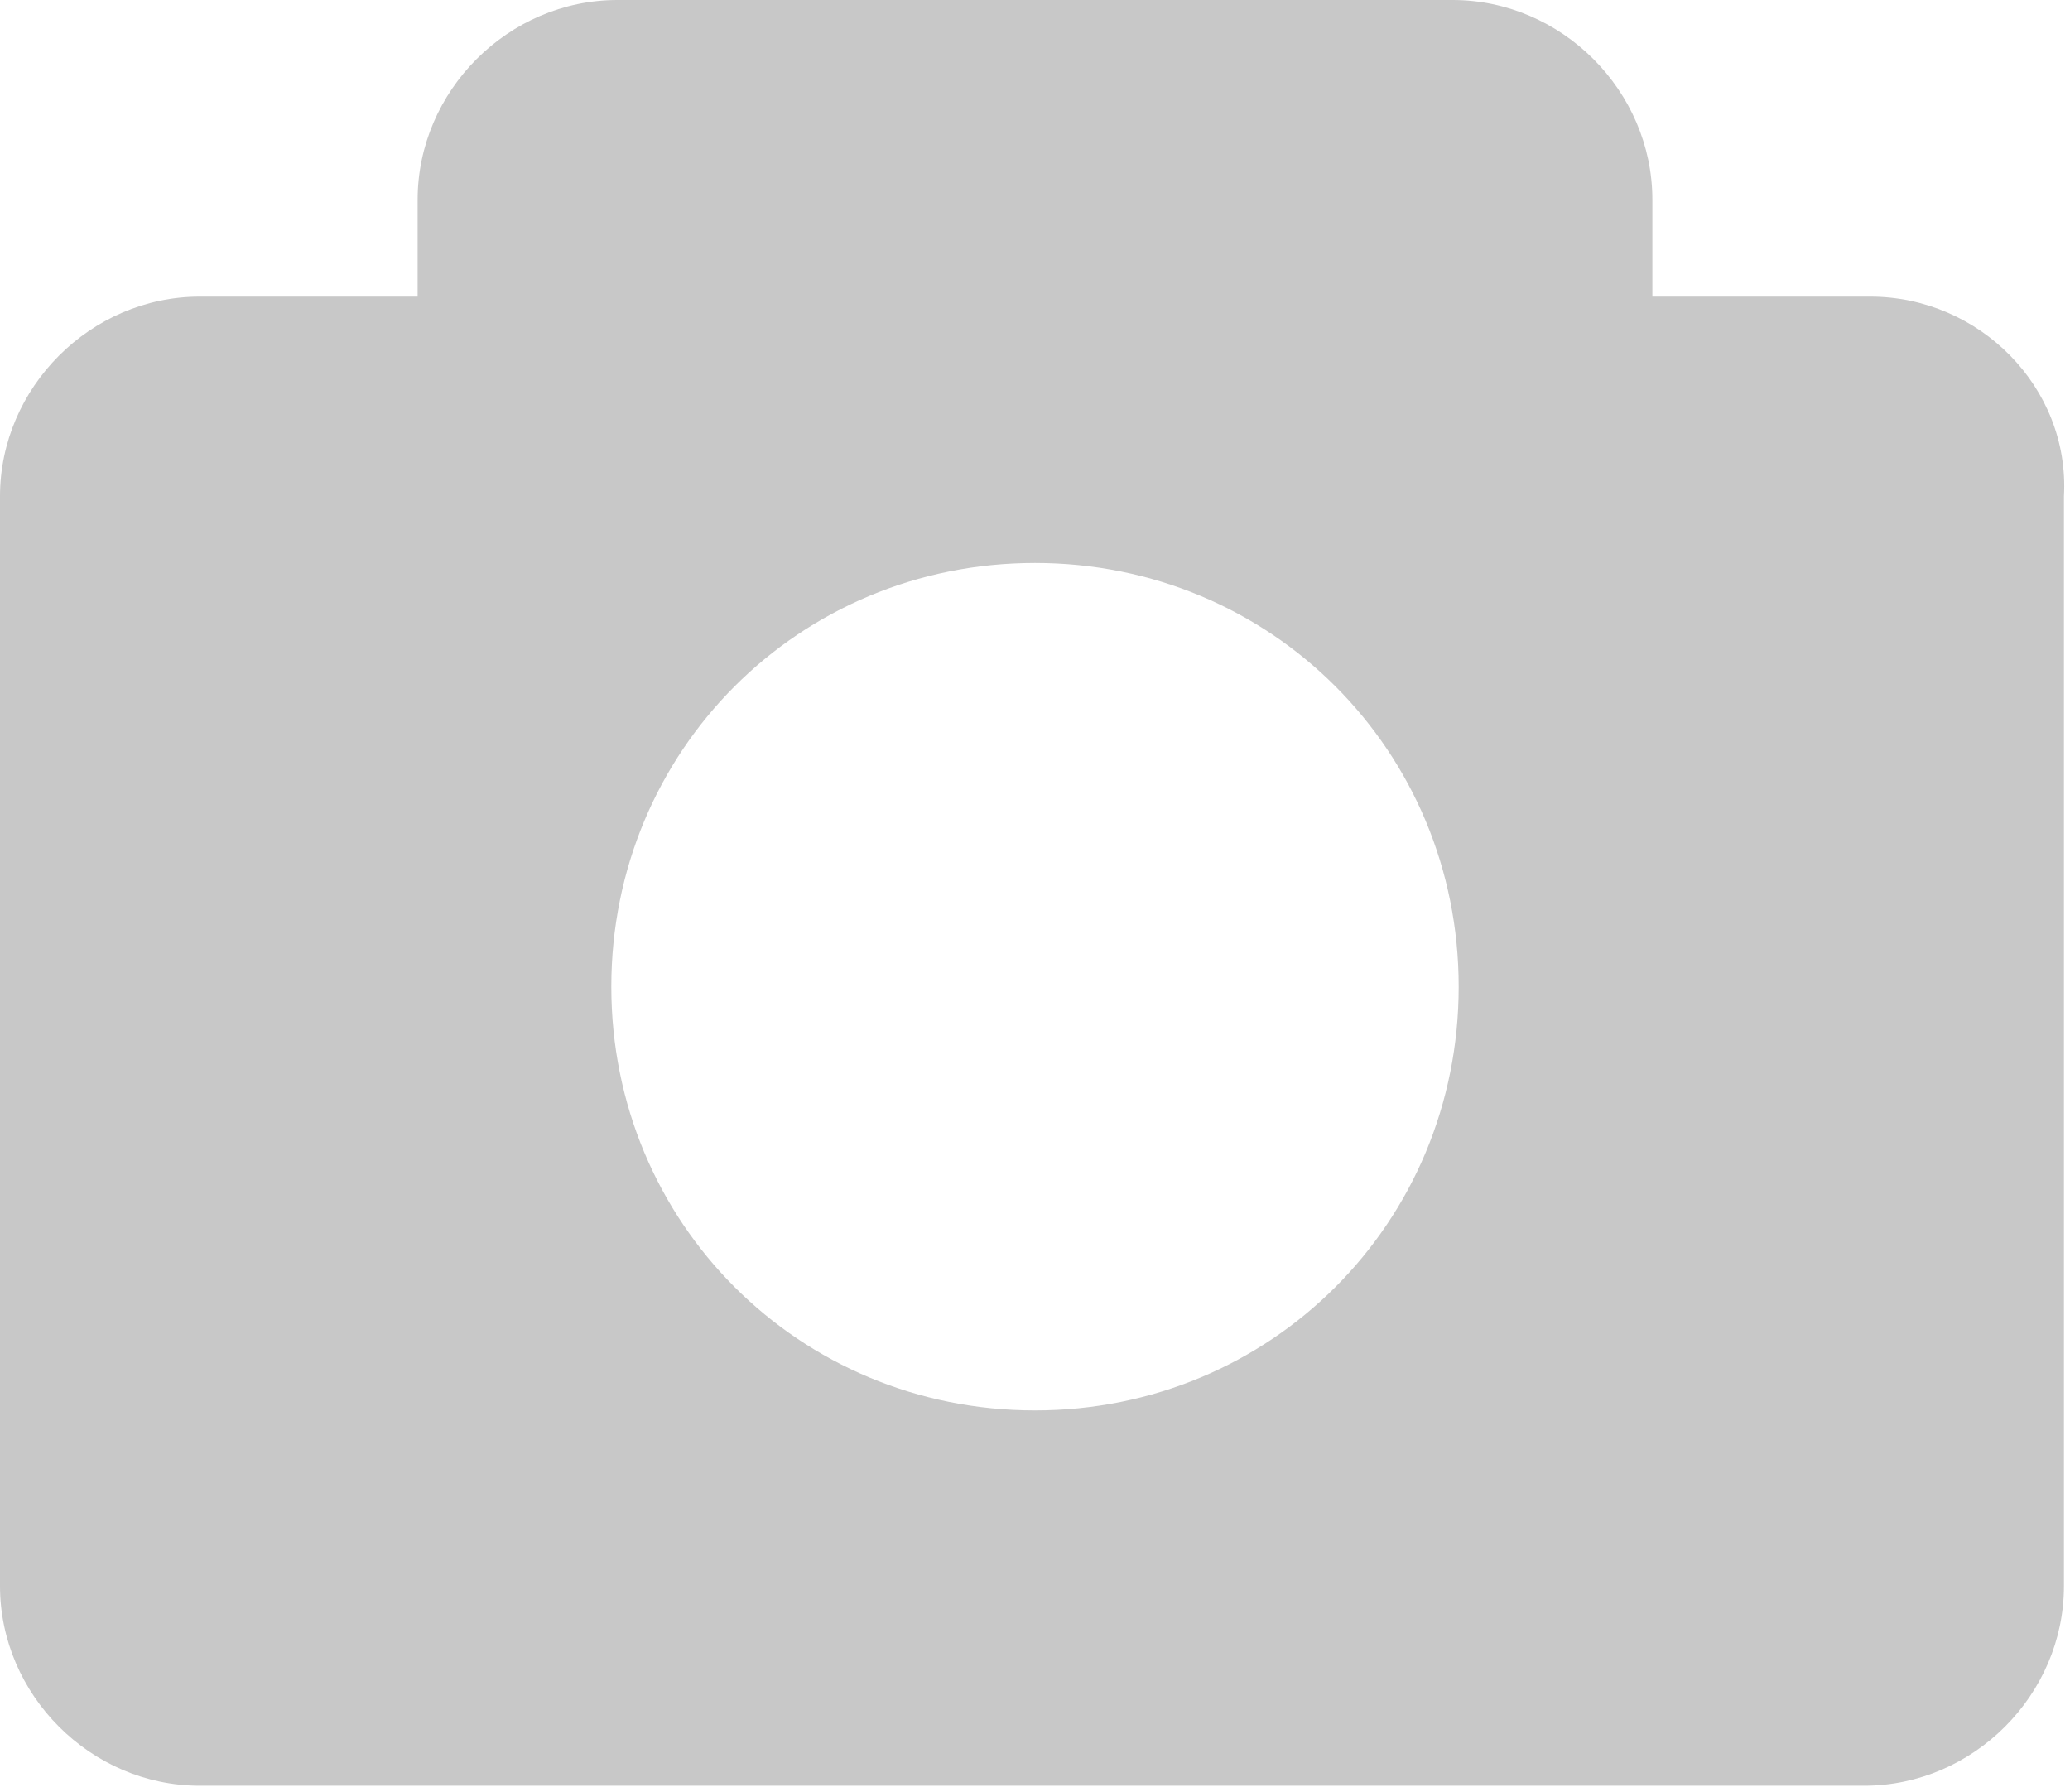 <?xml version="1.0" encoding="utf-8"?>
<!-- Generator: Adobe Illustrator 26.1.0, SVG Export Plug-In . SVG Version: 6.00 Build 0)  -->
<svg version="1.1" id="Layer_1" xmlns="http://www.w3.org/2000/svg" xmlns:xlink="http://www.w3.org/1999/xlink" x="0px" y="0px"
	 viewBox="0 0 34.2 29.6" style="enable-background:new 0 0 34.2 29.6;" xml:space="preserve">
<style type="text/css">
	.st0{fill:#C8C8C8;}
</style>
<g>
	<g>
		<path class="st0" d="M30.9,4.9h-3.6V3.3C27.3,1.5,25.8,0,24,0H10.2C8.4,0,6.9,1.5,6.9,3.3v1.6H3.3C1.5,4.9,0,6.4,0,8.2v18
			c0,1.8,1.5,3.3,3.3,3.3h27.5c1.8,0,3.3-1.5,3.3-3.3v-18C34.2,6.4,32.7,4.9,30.9,4.9z M17.1,23.3c-3.9,0-7-3.1-7-7c0-3.9,3.1-7,7-7
			s7,3.1,7,7C24.1,20.2,21,23.3,17.1,23.3z"/>
	</g>
</g>
</svg>

